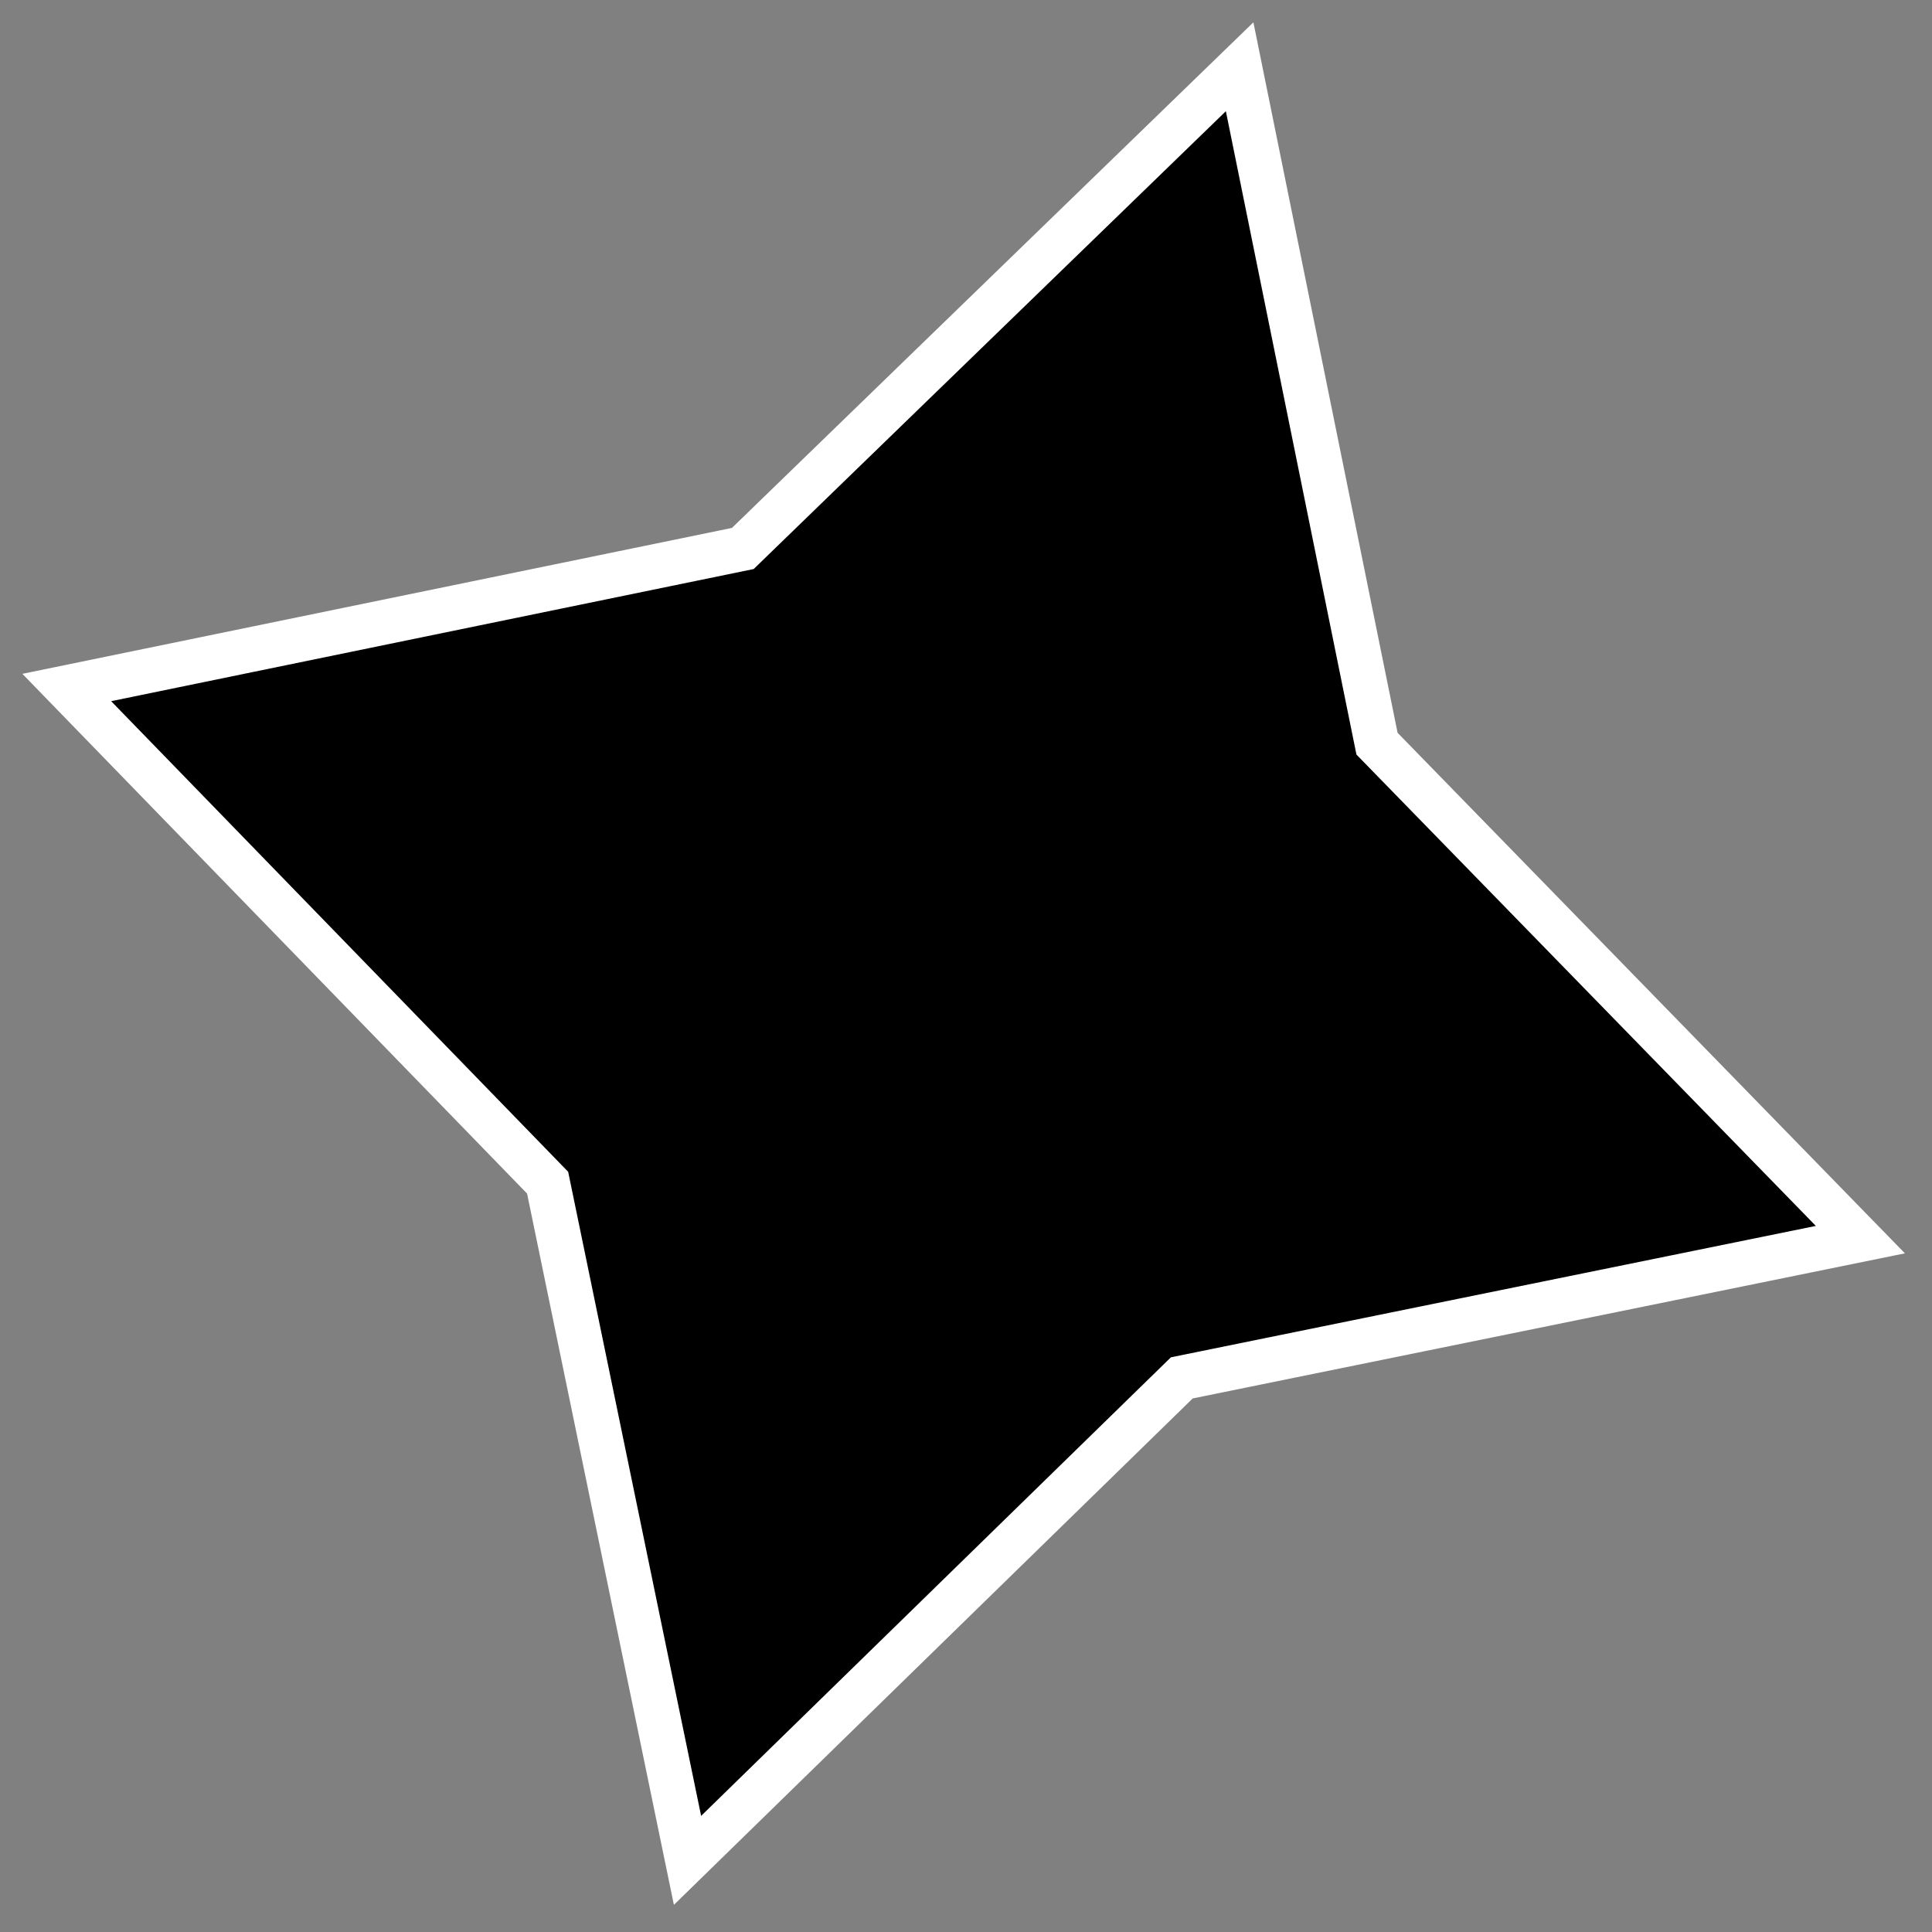 <svg width="27" height="27" viewBox="0 0 27 27" fill="none" xmlns="http://www.w3.org/2000/svg">
<rect x="0" y="0" width="27" height="27" fill="#808080" stroke="none"/>
<path d="M16.516 19.256L9.608 25.999L7.653 16.528L0.933 9.608L10.381 7.665L17.324 0.933L19.244 10.393L25.999 17.324L16.516 19.256Z" fill="black" stroke="white" stroke-width="0.624" stroke-miterlimit="10"/>
</svg>
